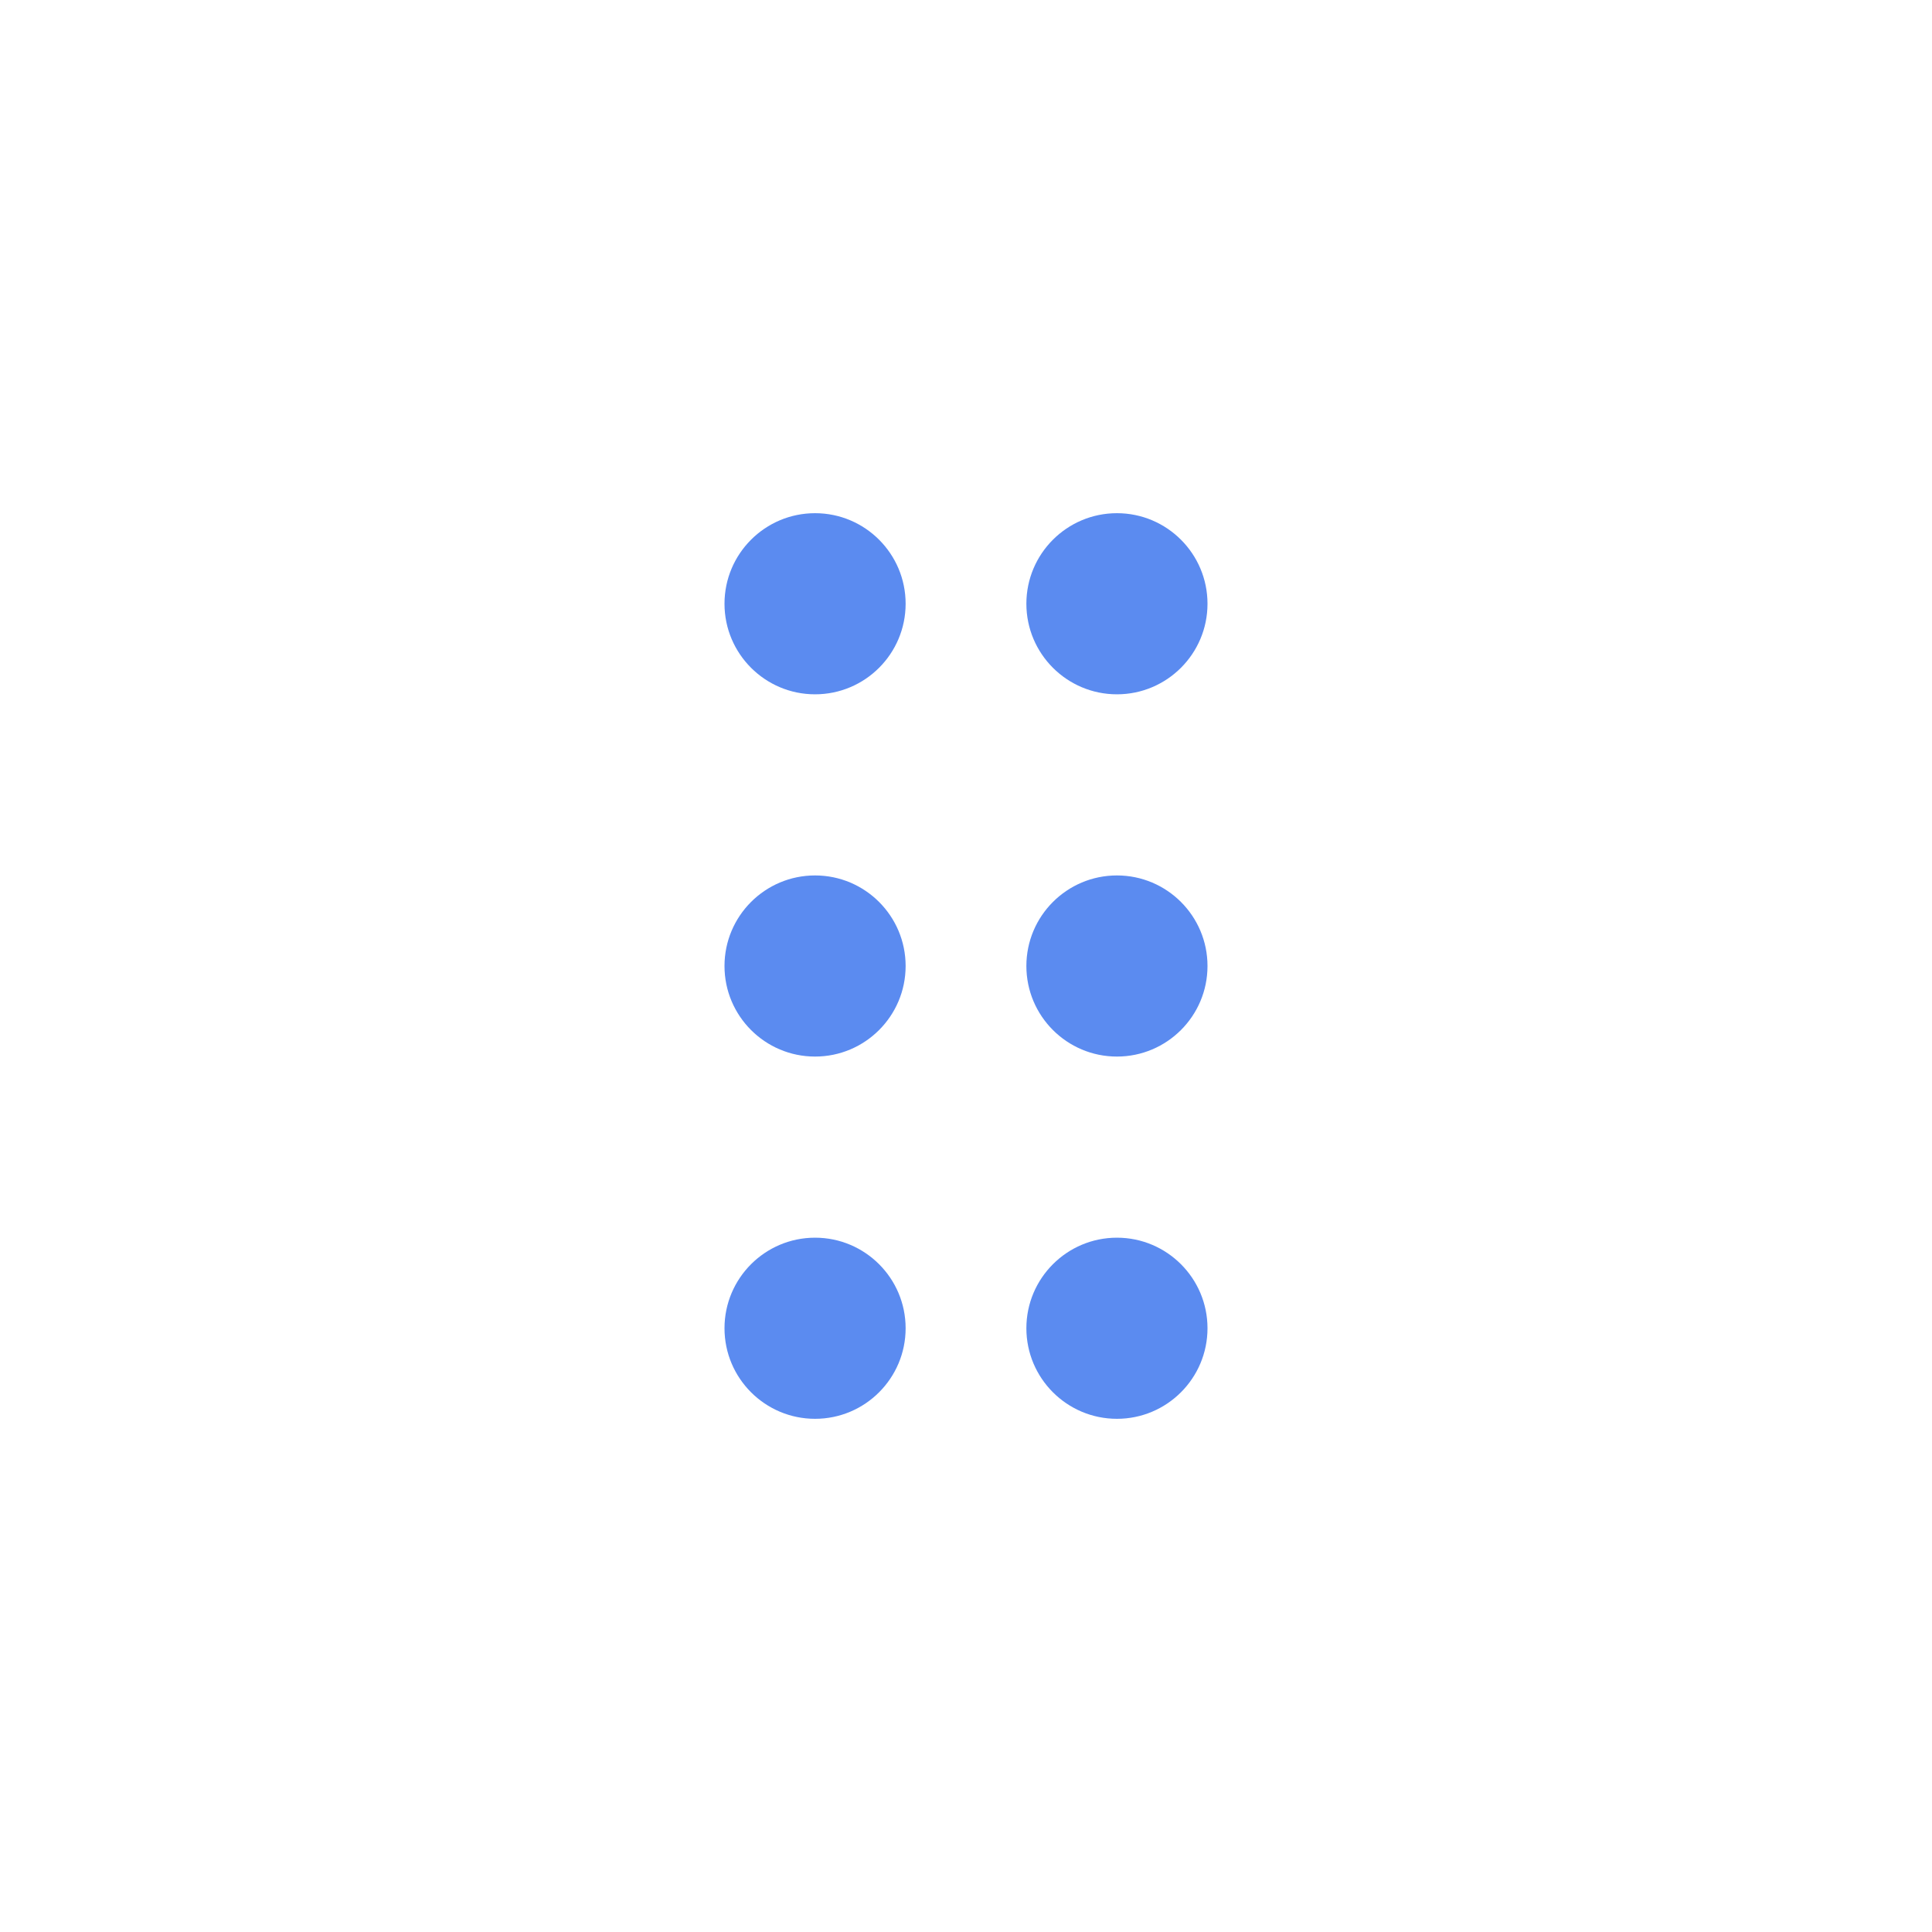 <svg width="32" height="32" viewBox="0 0 32 32" fill="none" xmlns="http://www.w3.org/2000/svg">
<path d="M15 10C15 10.828 14.328 11.5 13.5 11.5C12.672 11.5 12 10.828 12 10C12 9.172 12.672 8.5 13.5 8.5C14.328 8.5 15 9.172 15 10Z" fill="#5B8BF0"/>
<path d="M20 10C20 10.828 19.328 11.5 18.5 11.5C17.672 11.5 17 10.828 17 10C17 9.172 17.672 8.5 18.5 8.5C19.328 8.5 20 9.172 20 10Z" fill="#5B8BF0"/>
<path d="M15 16C15 16.828 14.328 17.5 13.5 17.5C12.672 17.5 12 16.828 12 16C12 15.172 12.672 14.5 13.5 14.5C14.328 14.5 15 15.172 15 16Z" fill="#5B8BF0"/>
<path d="M20 16C20 16.828 19.328 17.5 18.5 17.5C17.672 17.5 17 16.828 17 16C17 15.172 17.672 14.5 18.5 14.5C19.328 14.5 20 15.172 20 16Z" fill="#5B8BF0"/>
<path d="M15 22C15 22.828 14.328 23.5 13.5 23.5C12.672 23.5 12 22.828 12 22C12 21.172 12.672 20.5 13.5 20.5C14.328 20.5 15 21.172 15 22Z" fill="#5B8BF0"/>
<path d="M20 22C20 22.828 19.328 23.5 18.5 23.5C17.672 23.5 17 22.828 17 22C17 21.172 17.672 20.5 18.5 20.5C19.328 20.5 20 21.172 20 22Z" fill="#5B8BF0"/>
</svg>
